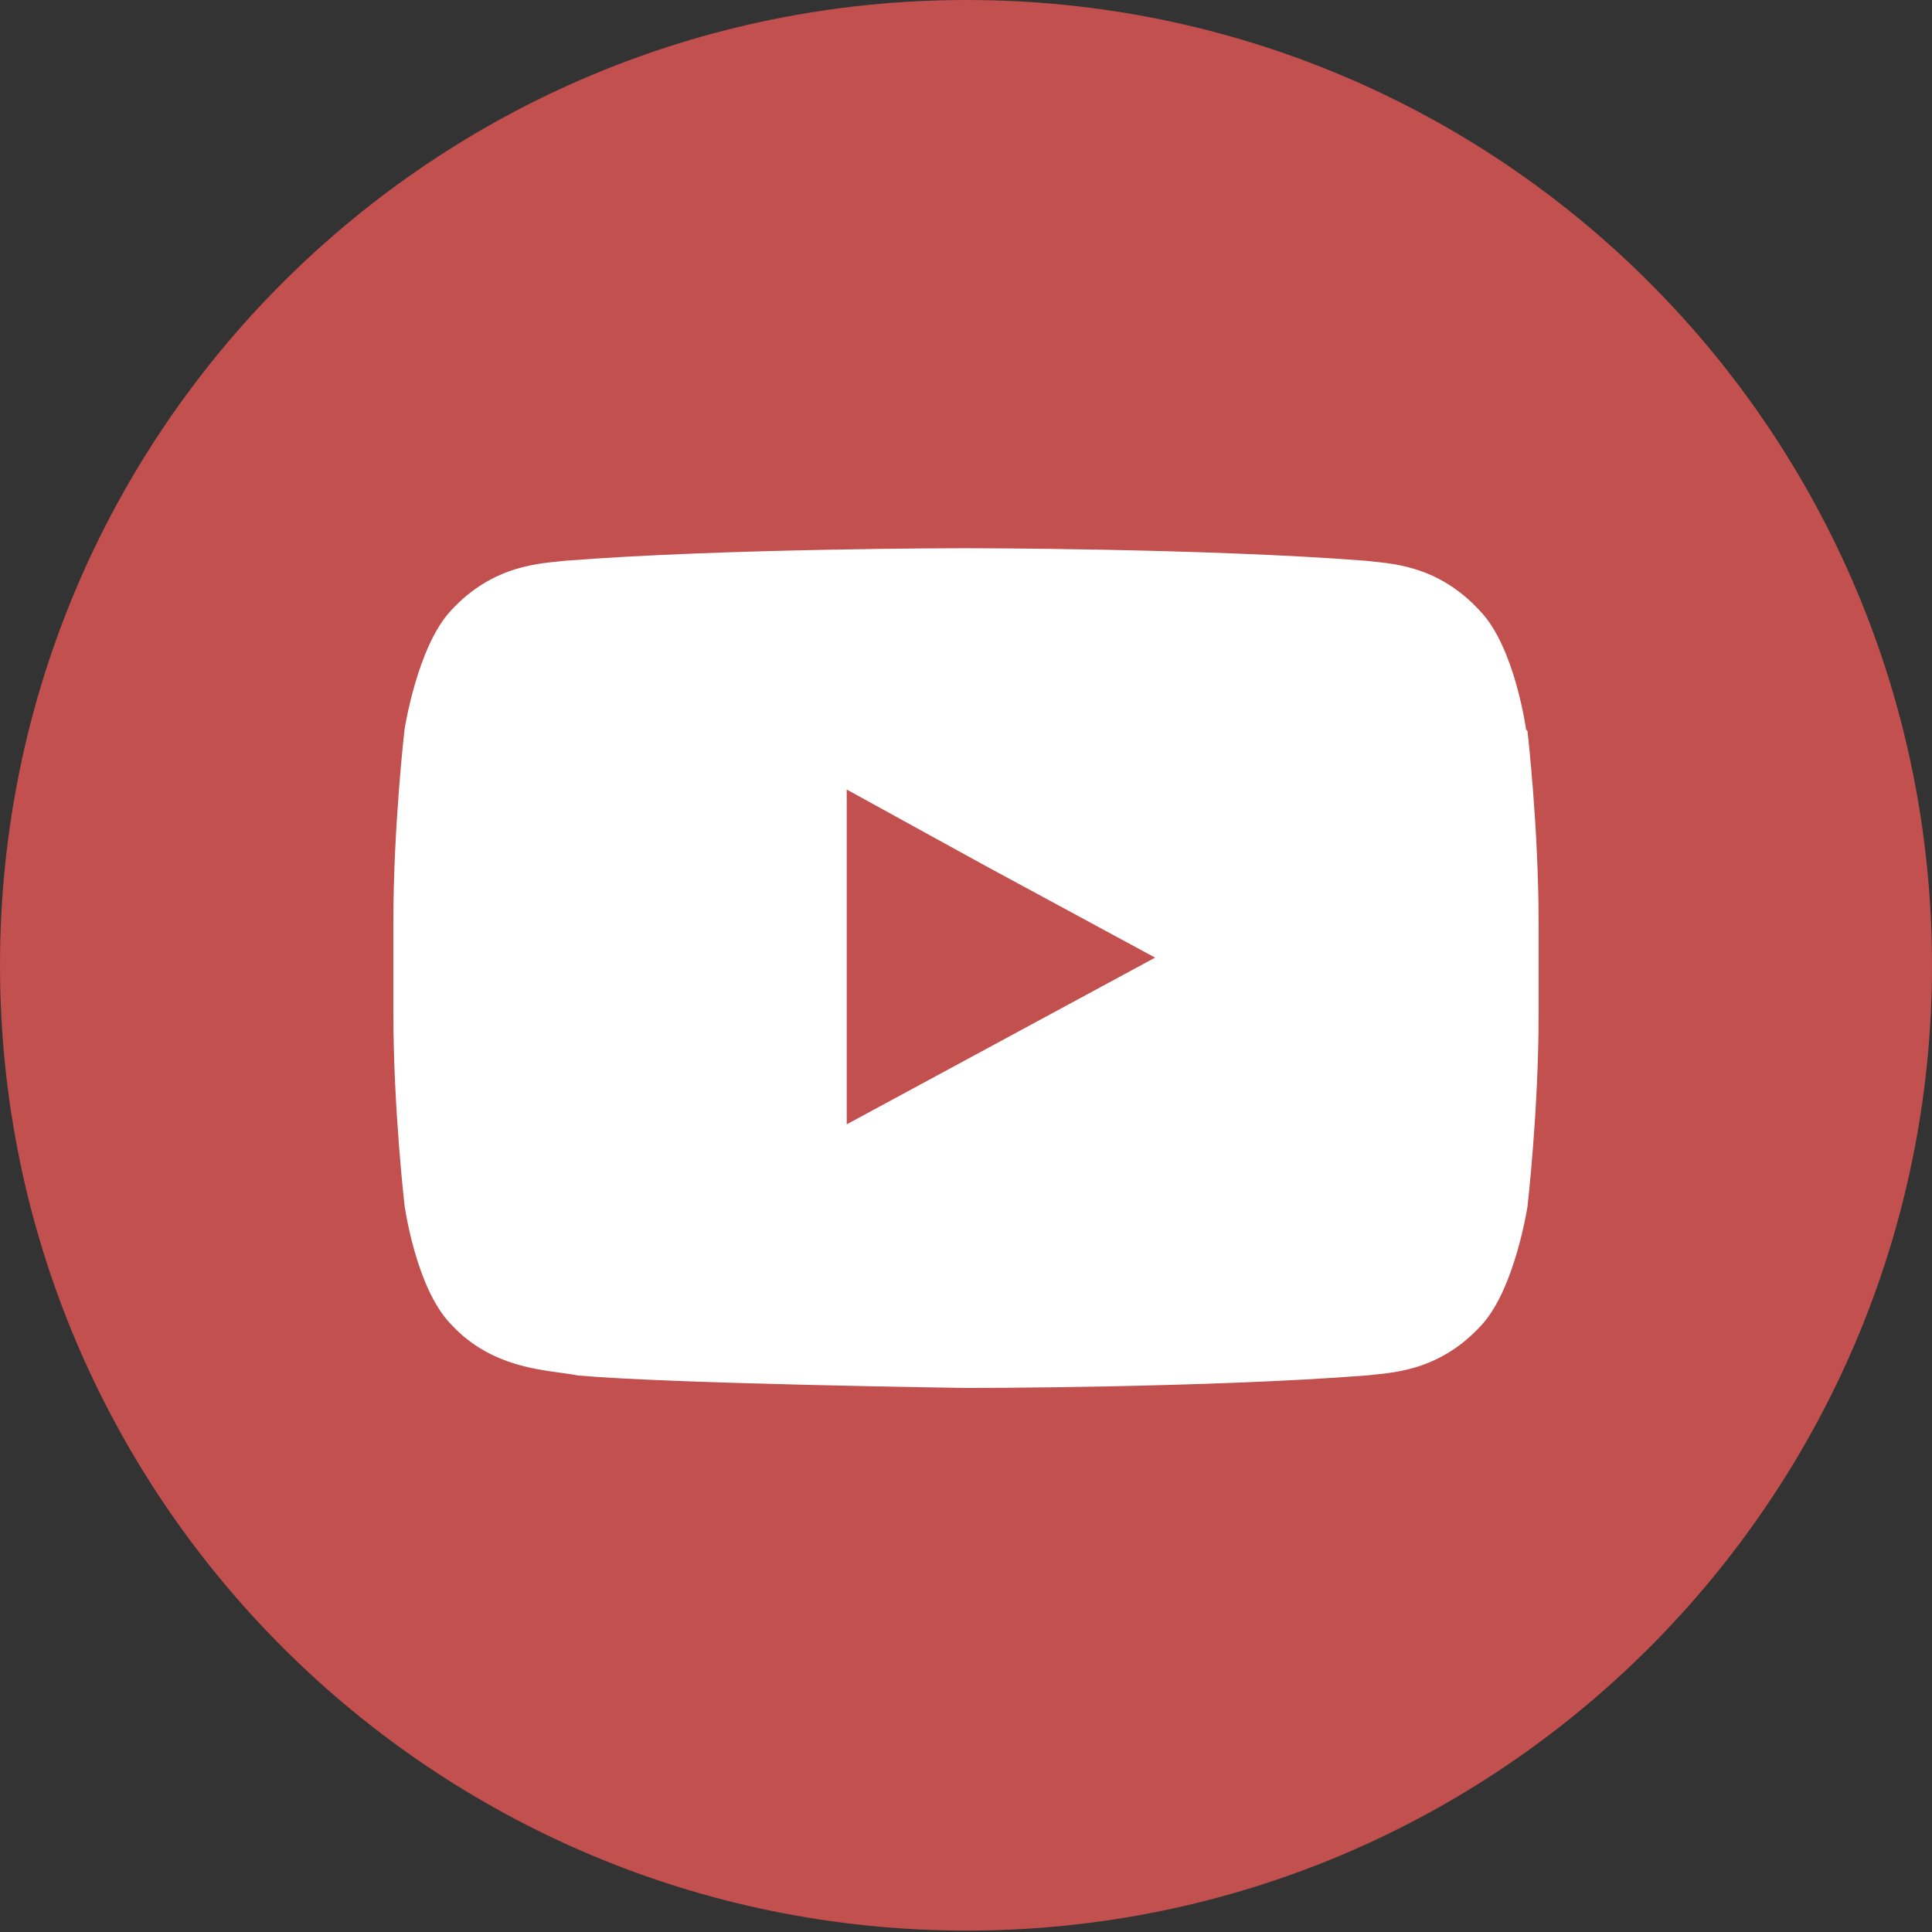 <?xml version="1.0" encoding="UTF-8"?> <svg xmlns="http://www.w3.org/2000/svg" id="Calque_2" data-name="Calque 2" viewBox="0 0 13.85 13.85"><rect x="0" y="0" width="13.85" height="13.85" fill="#333333" stroke="none"/><defs><style> .cls-1 { fill: #fff; } .cls-2 { fill: #c1504f; } </style></defs><g id="Calque_2-2" data-name="Calque 2"><g><path class="cls-2" d="M13.85,6.92c0,3.82-3.1,6.92-6.92,6.92S0,10.75,0,6.92,3.1,0,6.93,0s6.92,3.1,6.92,6.92"></path><path class="cls-1" d="M8.29,6.86l-2.22,1.2v-2.4l1,.55,1.22.66ZM10.94,5.23s-.08-.59-.33-.85c-.31-.34-.66-.34-.82-.36-1.15-.09-2.87-.09-2.87-.09h0s-1.72,0-2.87.09c-.16.02-.51.02-.82.36-.24.26-.33.85-.33.85,0,0-.08.69-.08,1.38v.65c0,.69.08,1.38.08,1.38,0,0,.08.59.33.85.31.34.72.33.91.37.66.06,2.79.09,2.79.09,0,0,1.72,0,2.87-.09.16-.02.51-.02.82-.36.24-.26.33-.85.33-.85,0,0,.08-.69.08-1.38v-.65c0-.69-.08-1.38-.08-1.38"></path></g></g></svg> 